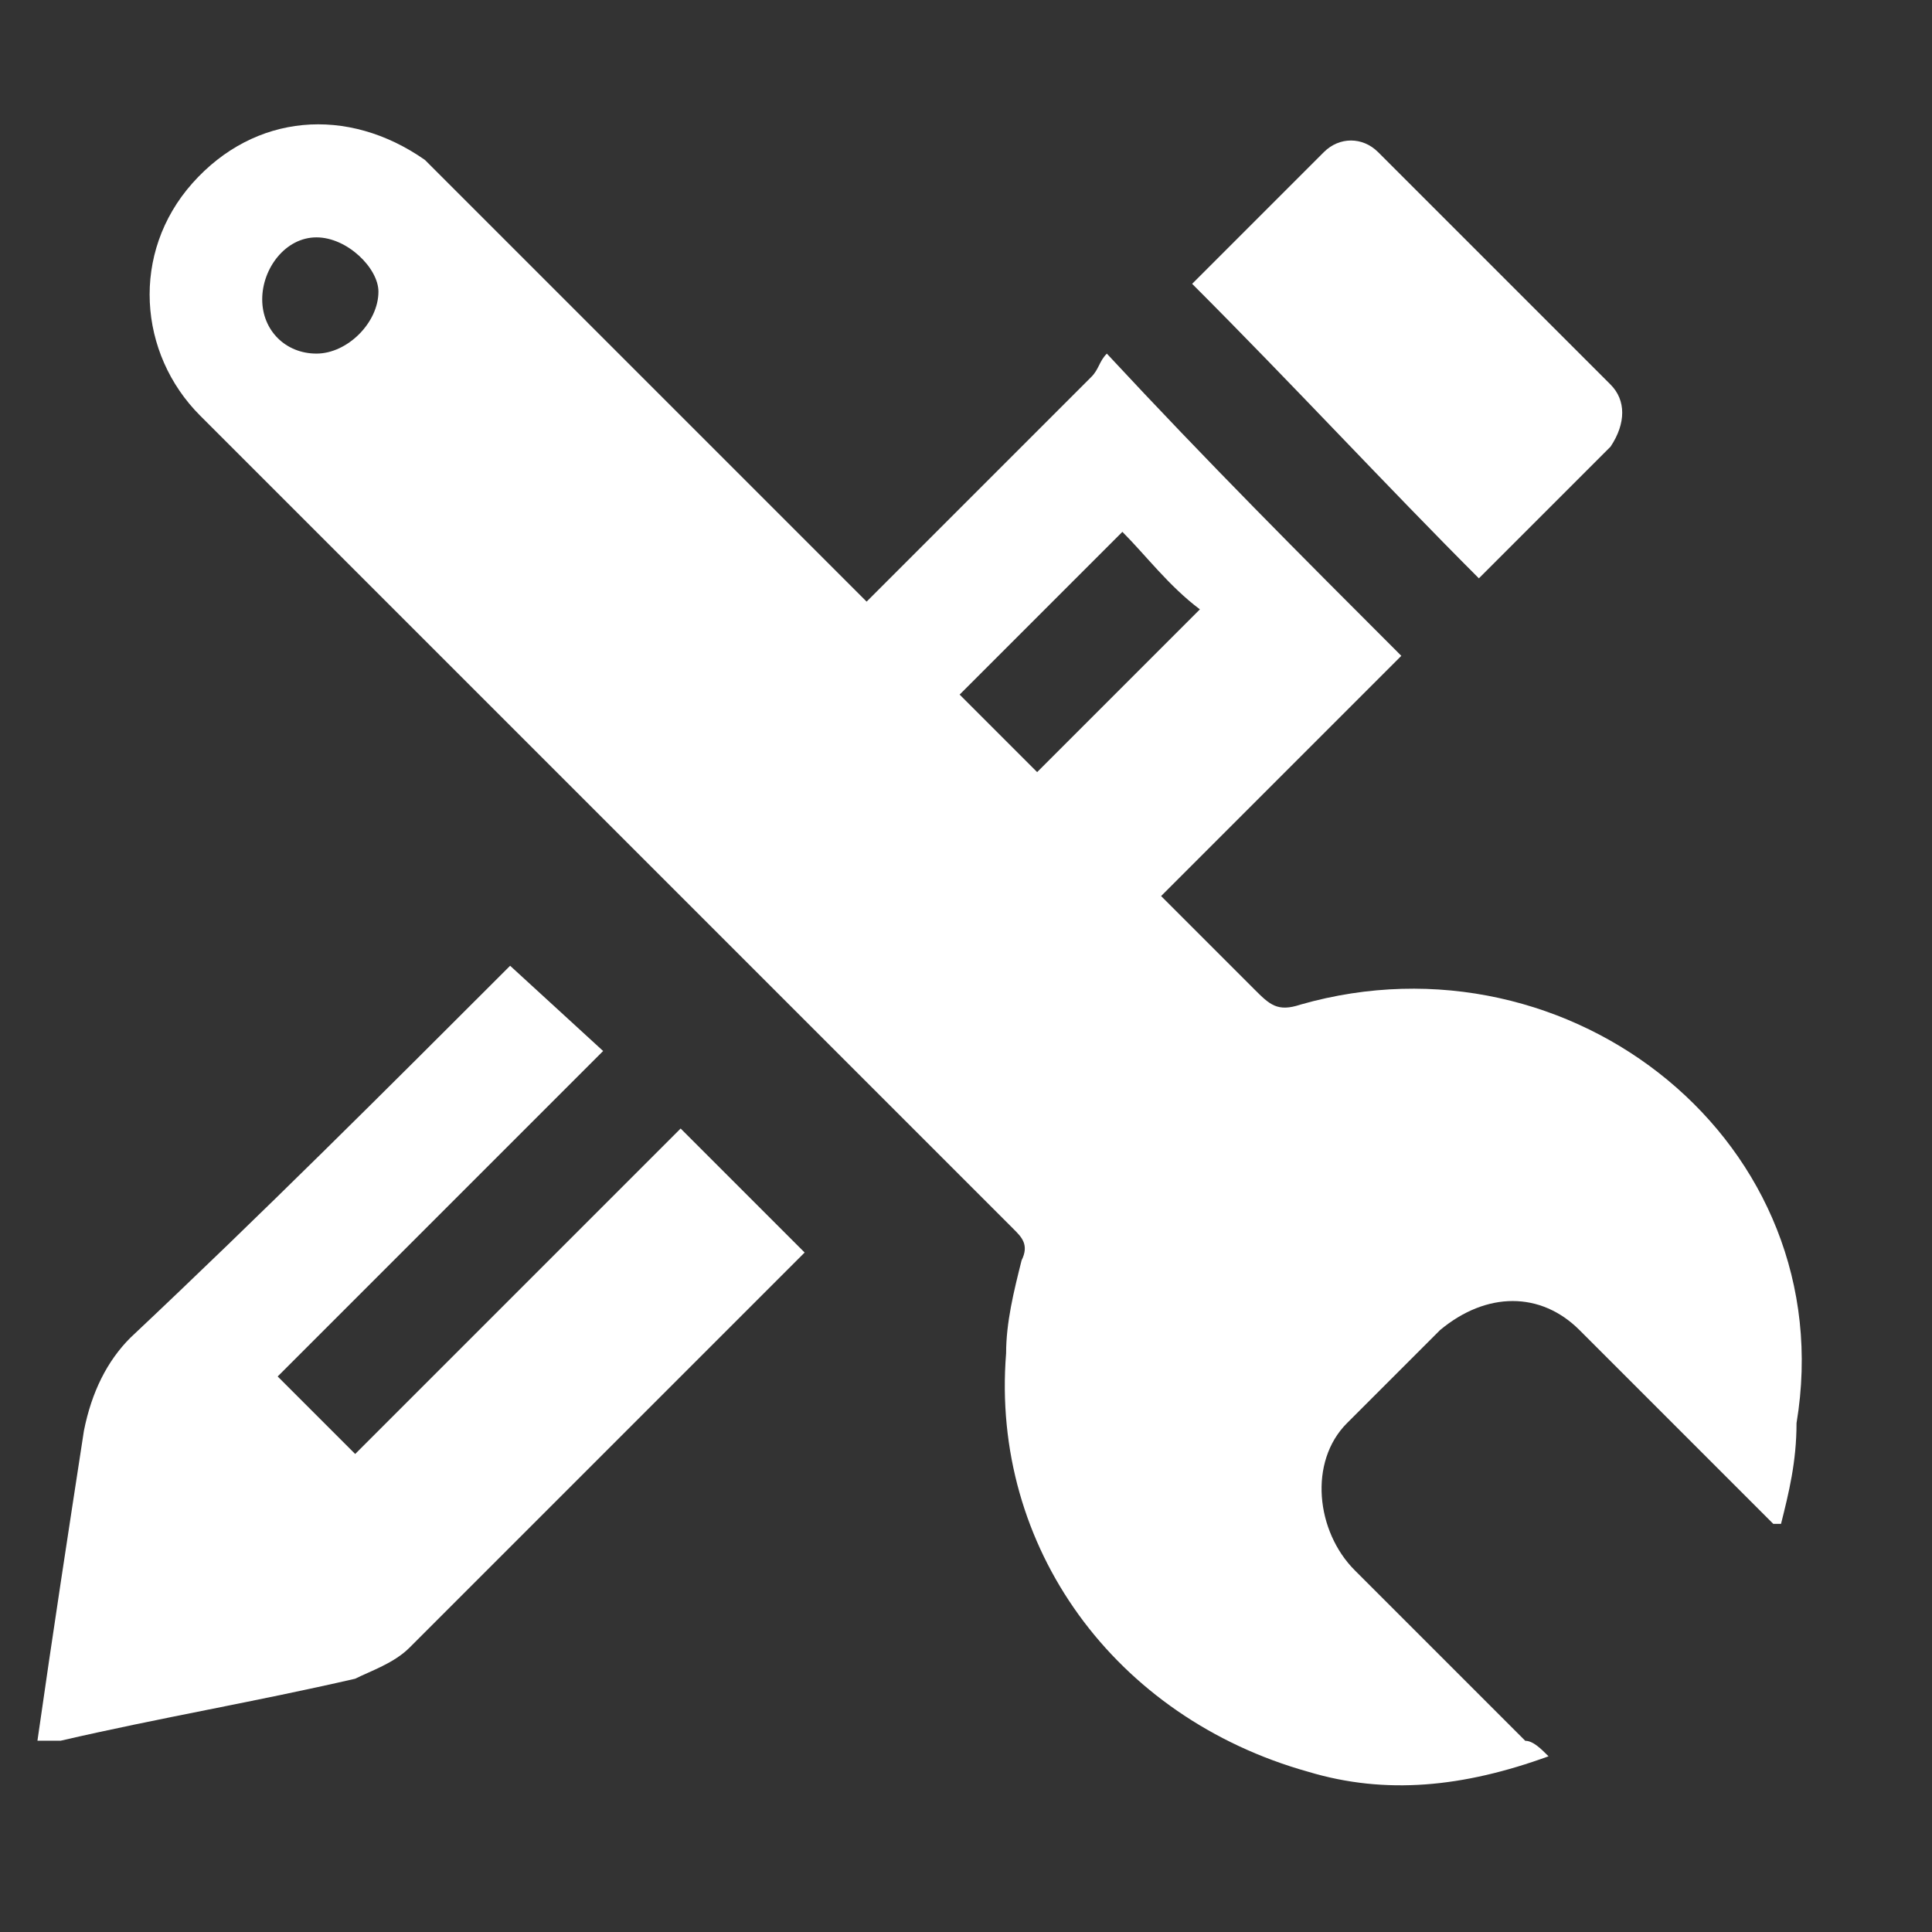 <?xml version="1.0" encoding="UTF-8" standalone="no"?>
<!-- Generator: Adobe Illustrator 19.2.0, SVG Export Plug-In . SVG Version: 6.00 Build 0)  -->

<svg
   xmlns:dc="http://purl.org/dc/elements/1.1/"
   xmlns:cc="http://creativecommons.org/ns#"
   xmlns:rdf="http://www.w3.org/1999/02/22-rdf-syntax-ns#"
   xmlns:svg="http://www.w3.org/2000/svg"
   xmlns="http://www.w3.org/2000/svg"
   xmlns:sodipodi="http://sodipodi.sourceforge.net/DTD/sodipodi-0.dtd"
   xmlns:inkscape="http://www.inkscape.org/namespaces/inkscape"
   version="1.1"
   x="0px"
   y="0px"
   viewBox="0 0 50 50"
   xml:space="preserve"
   id="svg4239"
   inkscape:version="0.91 r13725"
   sodipodi:docname="edit-icon.svg"
   width="50"
   height="50"><rect x="0" y="0" width="50" height="50" fill="#333333" stroke="none"/><defs
     id="defs4334" /><sodipodi:namedview
     pagecolor="#615f71"
     bordercolor="#666666"
     borderopacity="1"
     objecttolerance="10"
     gridtolerance="10"
     guidetolerance="10"
     inkscape:pageopacity="0"
     inkscape:pageshadow="2"
     inkscape:window-width="1663"
     inkscape:window-height="1023"
     id="namedview4332"
     showgrid="false"
     inkscape:zoom="4.717641"
     inkscape:cx="27.234437"
     inkscape:cy="40.361616"
     inkscape:window-x="412"
     inkscape:window-y="188"
     inkscape:window-maximized="0"
     inkscape:current-layer="svg4239" /><style
     type="text/css"
     id="style4241">
	.st0{fill:#414042;}
	.st1{fill:#FFFFFF;}
	.st2{fill:#1E1E1E;}
	.st3{fill:#333333;}
</style><g
     id="Layer_3"
     transform="matrix(2.006,0,0,2.006,-26.482,-324.24)" /><path
     style="fill:#ffffff;fill-opacity:1"
     inkscape:connector-curvature="0"
     id="path4268"
     d="m 17.615,29.206 c -2.808,2.808 -5.615,5.615 -8.423,8.423 -0.602,-0.602 -1.404,-1.404 -2.006,-2.006 2.808,-2.808 5.615,-5.615 8.423,-8.423 l -2.407,-2.206 c -3.209,3.209 -6.418,6.418 -9.827,9.626 -0.602,0.602 -1.003,1.404 -1.203,2.407 -0.401,2.607 -0.802,5.214 -1.203,8.022 0.201,0 0.401,0 0.602,0 2.607,-0.602 5.014,-1.003 7.621,-1.604 0.401,-0.201 1.003,-0.401 1.404,-0.802 3.409,-3.409 6.819,-6.819 10.228,-10.228 l -3.209,-3.209 z"
     class="st3" /><path
     style="fill:#ffffff;fill-opacity:1"
     inkscape:connector-curvature="0"
     id="path4270"
     d="m 30.852,7.346 c 1.003,-1.003 2.206,-2.206 3.409,-3.409 0.401,-0.401 1.003,-0.401 1.404,0 2.006,2.006 4.011,4.011 6.017,6.017 0.401,0.401 0.401,1.003 0,1.604 -1.203,1.203 -2.407,2.407 -3.409,3.409 -2.407,-2.407 -4.813,-5.014 -7.42,-7.621 z"
     class="st3" /><path
     style="fill:#ffffff;fill-opacity:1"
     inkscape:connector-curvature="0"
     id="path4272"
     d="m 33.659,25.998 c -0.602,0.201 -0.802,0 -1.203,-0.401 -0.802,-0.802 -1.604,-1.604 -2.407,-2.407 2.006,-2.006 3.81,-3.81 5.816,-5.816 0.201,-0.201 0.401,-0.401 0.401,-0.401 -2.607,-2.607 -5.014,-5.014 -7.621,-7.821 -0.201,0.201 -0.201,0.401 -0.401,0.602 -2.006,2.006 -3.81,3.81 -5.816,5.816 -3.61,-3.61 -7.019,-7.019 -10.629,-10.629 -0.201,-0.201 -0.602,-0.602 -0.802,-0.802 -2.006,-1.404 -4.412,-1.203 -6.017,0.602 -1.604,1.805 -1.404,4.412 0.201,6.017 5.214,5.214 10.629,10.629 15.843,15.843 1.805,1.805 3.409,3.409 5.214,5.214 0.201,0.201 0.401,0.401 0.201,0.802 -0.201,0.802 -0.401,1.604 -0.401,2.407 -0.401,5.014 2.808,9.426 7.821,10.83 2.006,0.602 4.011,0.401 6.217,-0.401 -0.201,-0.201 -0.401,-0.401 -0.602,-0.401 -1.404,-1.404 -3.008,-3.008 -4.412,-4.412 -1.003,-1.003 -1.203,-2.808 -0.201,-3.81 0.802,-0.802 1.604,-1.604 2.407,-2.407 1.203,-1.003 2.607,-1.003 3.61,0 0.201,0.201 0.401,0.401 0.602,0.602 1.404,1.404 3.008,3.008 4.412,4.412 0,0 0.201,0 0.201,0 0.201,-0.802 0.401,-1.604 0.401,-2.607 C 47.698,29.608 40.679,23.992 33.659,25.998 Z M 8.19,9.151 c -0.802,0 -1.404,-0.602 -1.404,-1.404 0,-0.802 0.602,-1.604 1.404,-1.604 0.802,0 1.604,0.802 1.604,1.404 0,0.802 -0.802,1.604 -1.604,1.604 z M 29.047,13.764 c 0.602,0.602 1.203,1.404 2.006,2.006 -1.404,1.404 -2.808,2.808 -4.212,4.212 -0.602,-0.602 -1.404,-1.404 -2.006,-2.006 1.404,-1.404 2.808,-2.808 4.212,-4.212 z"
     class="st3" /></svg>
